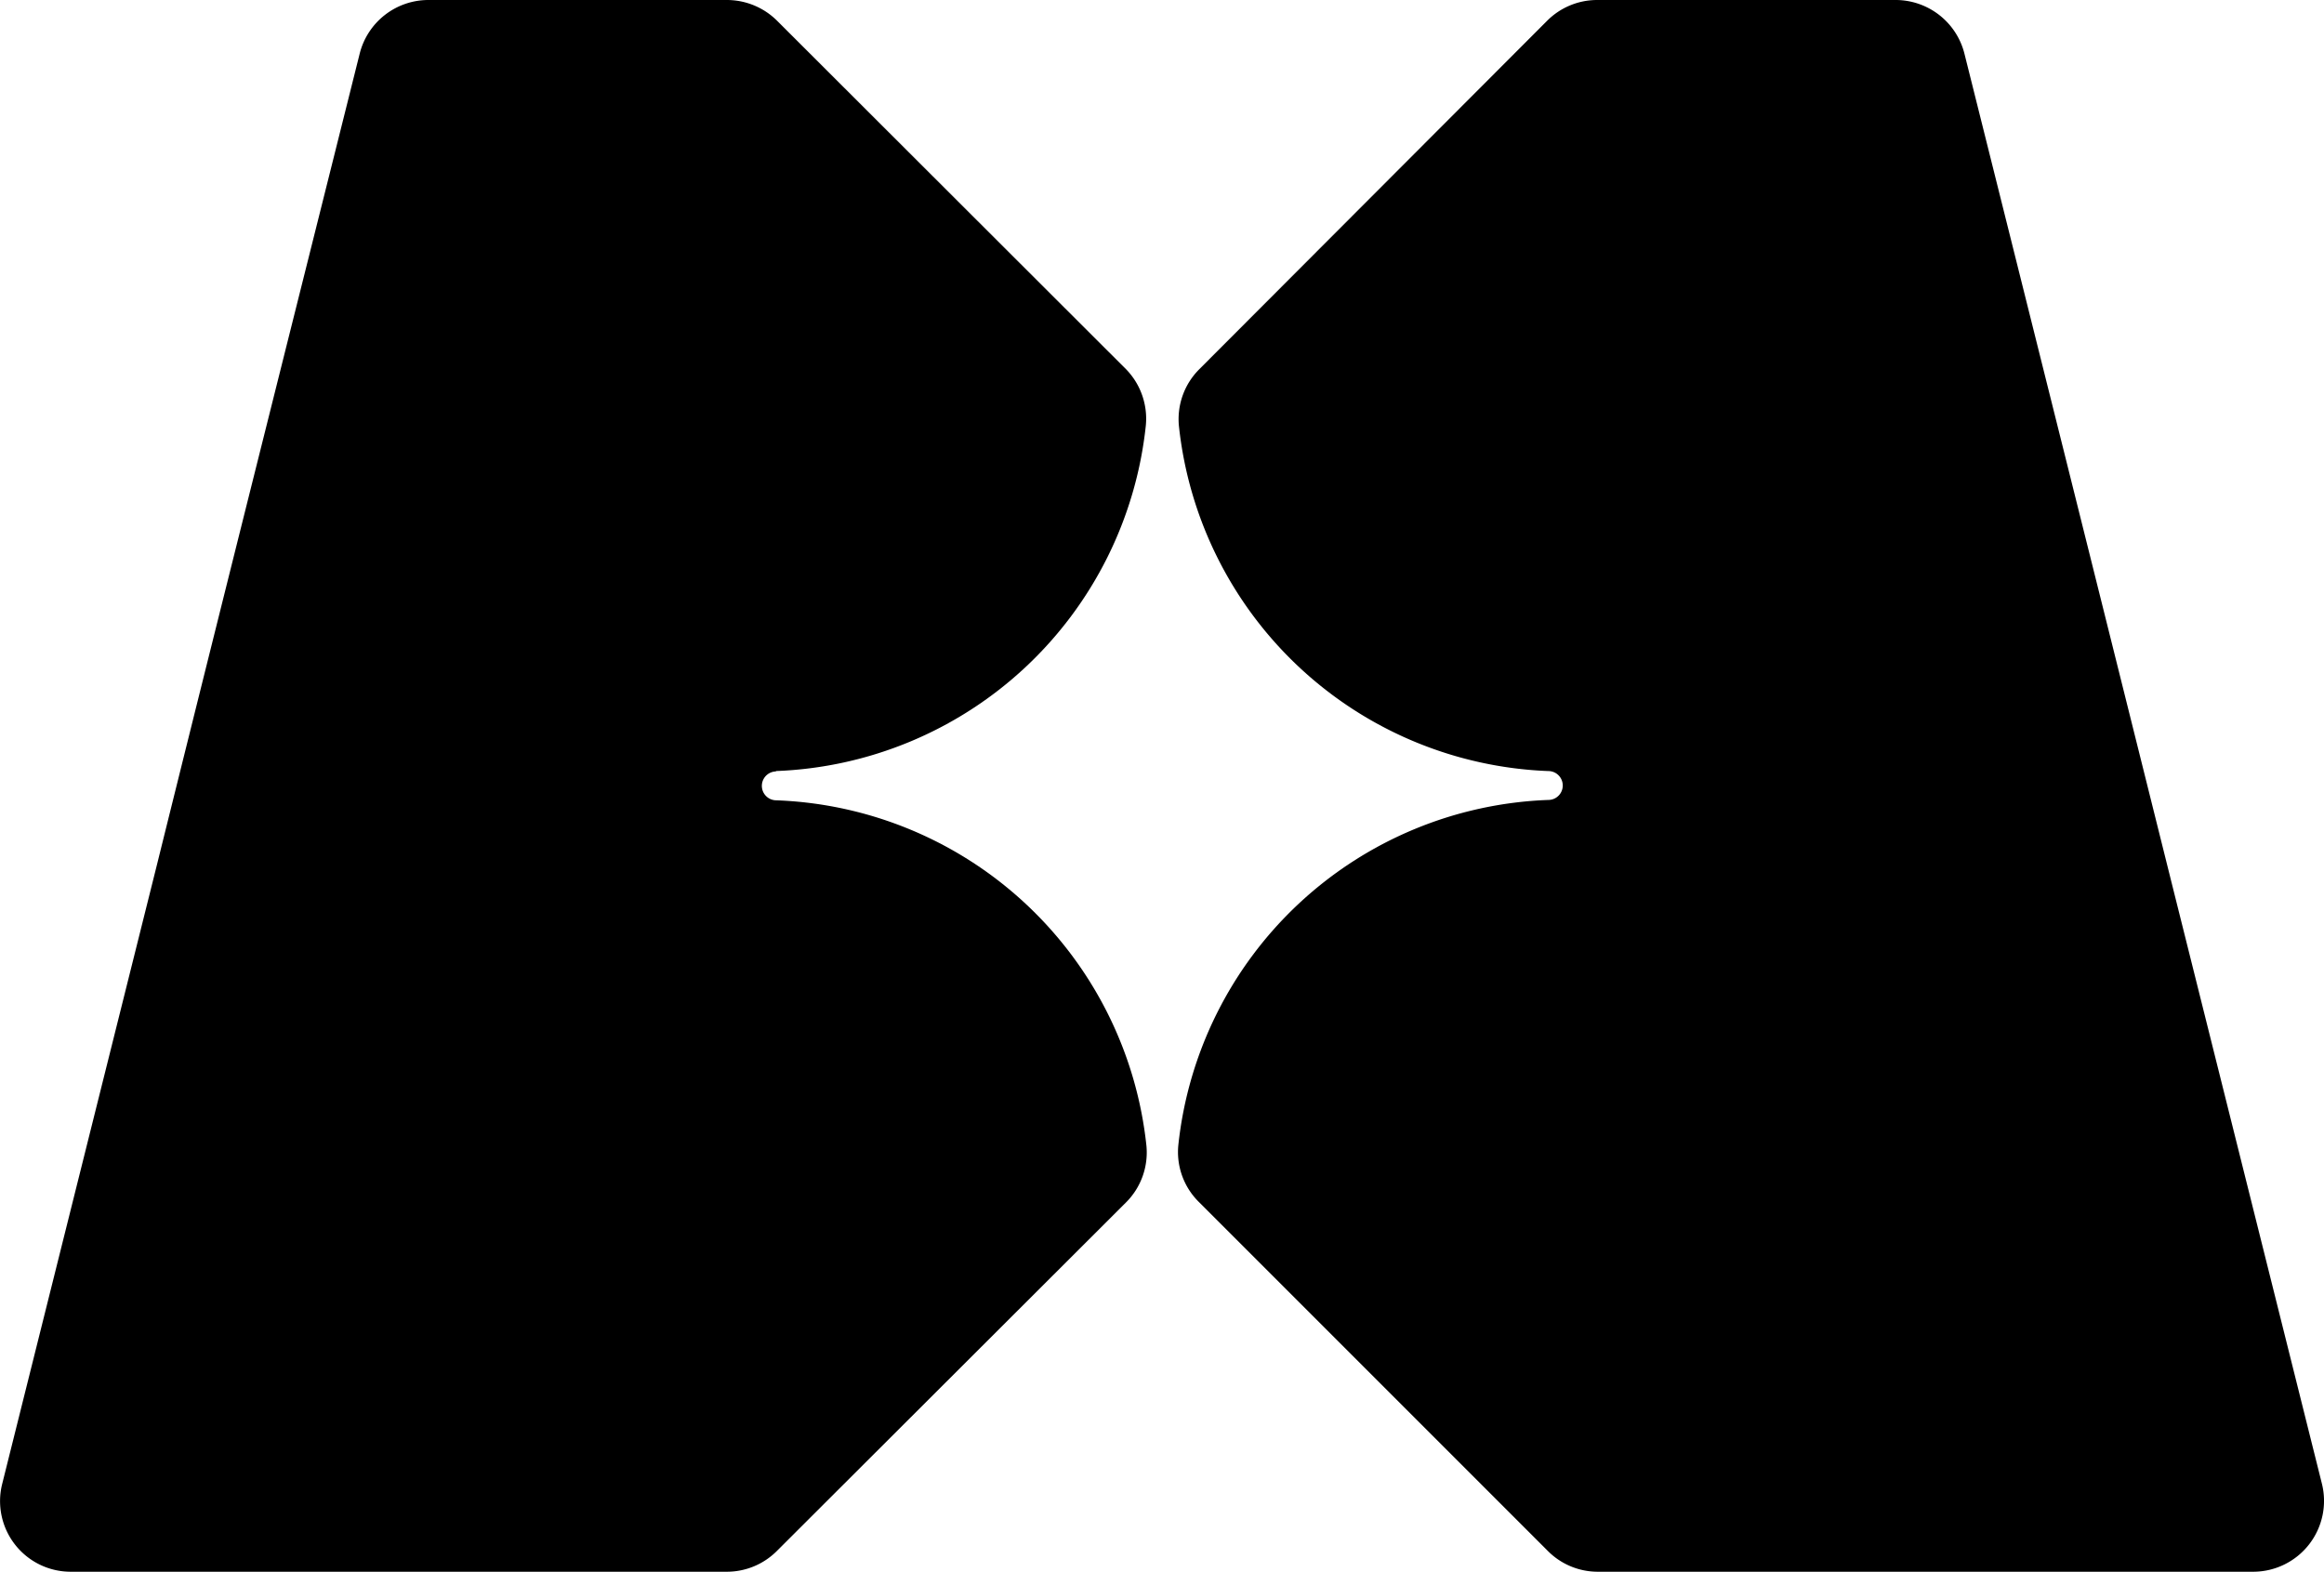 <svg id="Слой_1" data-name="Слой 1" xmlns="http://www.w3.org/2000/svg" viewBox="0 0 189.89 128.42"><path d="M189.72,121.23c-4-16-8.16-32.63-12.35-49.38C171.67,49,165.92,26,160.51,4.38A5.8,5.8,0,0,0,154.89,0H130.5a5.77,5.77,0,0,0-4.09,1.7L98,30.16a5.76,5.76,0,0,0-1.67,4.67A31.56,31.56,0,0,0,126.51,63a1.18,1.18,0,0,1,0,2.36,31.56,31.56,0,0,0-30.23,28.2A5.73,5.73,0,0,0,98,98.25l28.47,28.47a5.75,5.75,0,0,0,4.09,1.7H184.1A5.79,5.79,0,0,0,189.72,121.23Z"/><path d="M63.38,63a31.57,31.57,0,0,0,30.24-28.2A5.79,5.79,0,0,0,92,30.16L63.49,1.69A5.82,5.82,0,0,0,59.39,0H35a5.79,5.79,0,0,0-5.61,4.38c-5.32,21.28-11,43.83-16.56,66.25L.18,121.24a5.77,5.77,0,0,0,5.6,7.18H59.39a5.77,5.77,0,0,0,4.09-1.7L92,98.25a5.76,5.76,0,0,0,1.67-4.66,31.57,31.57,0,0,0-30.24-28.2,1.18,1.18,0,0,1,0-2.36Z"/></svg>